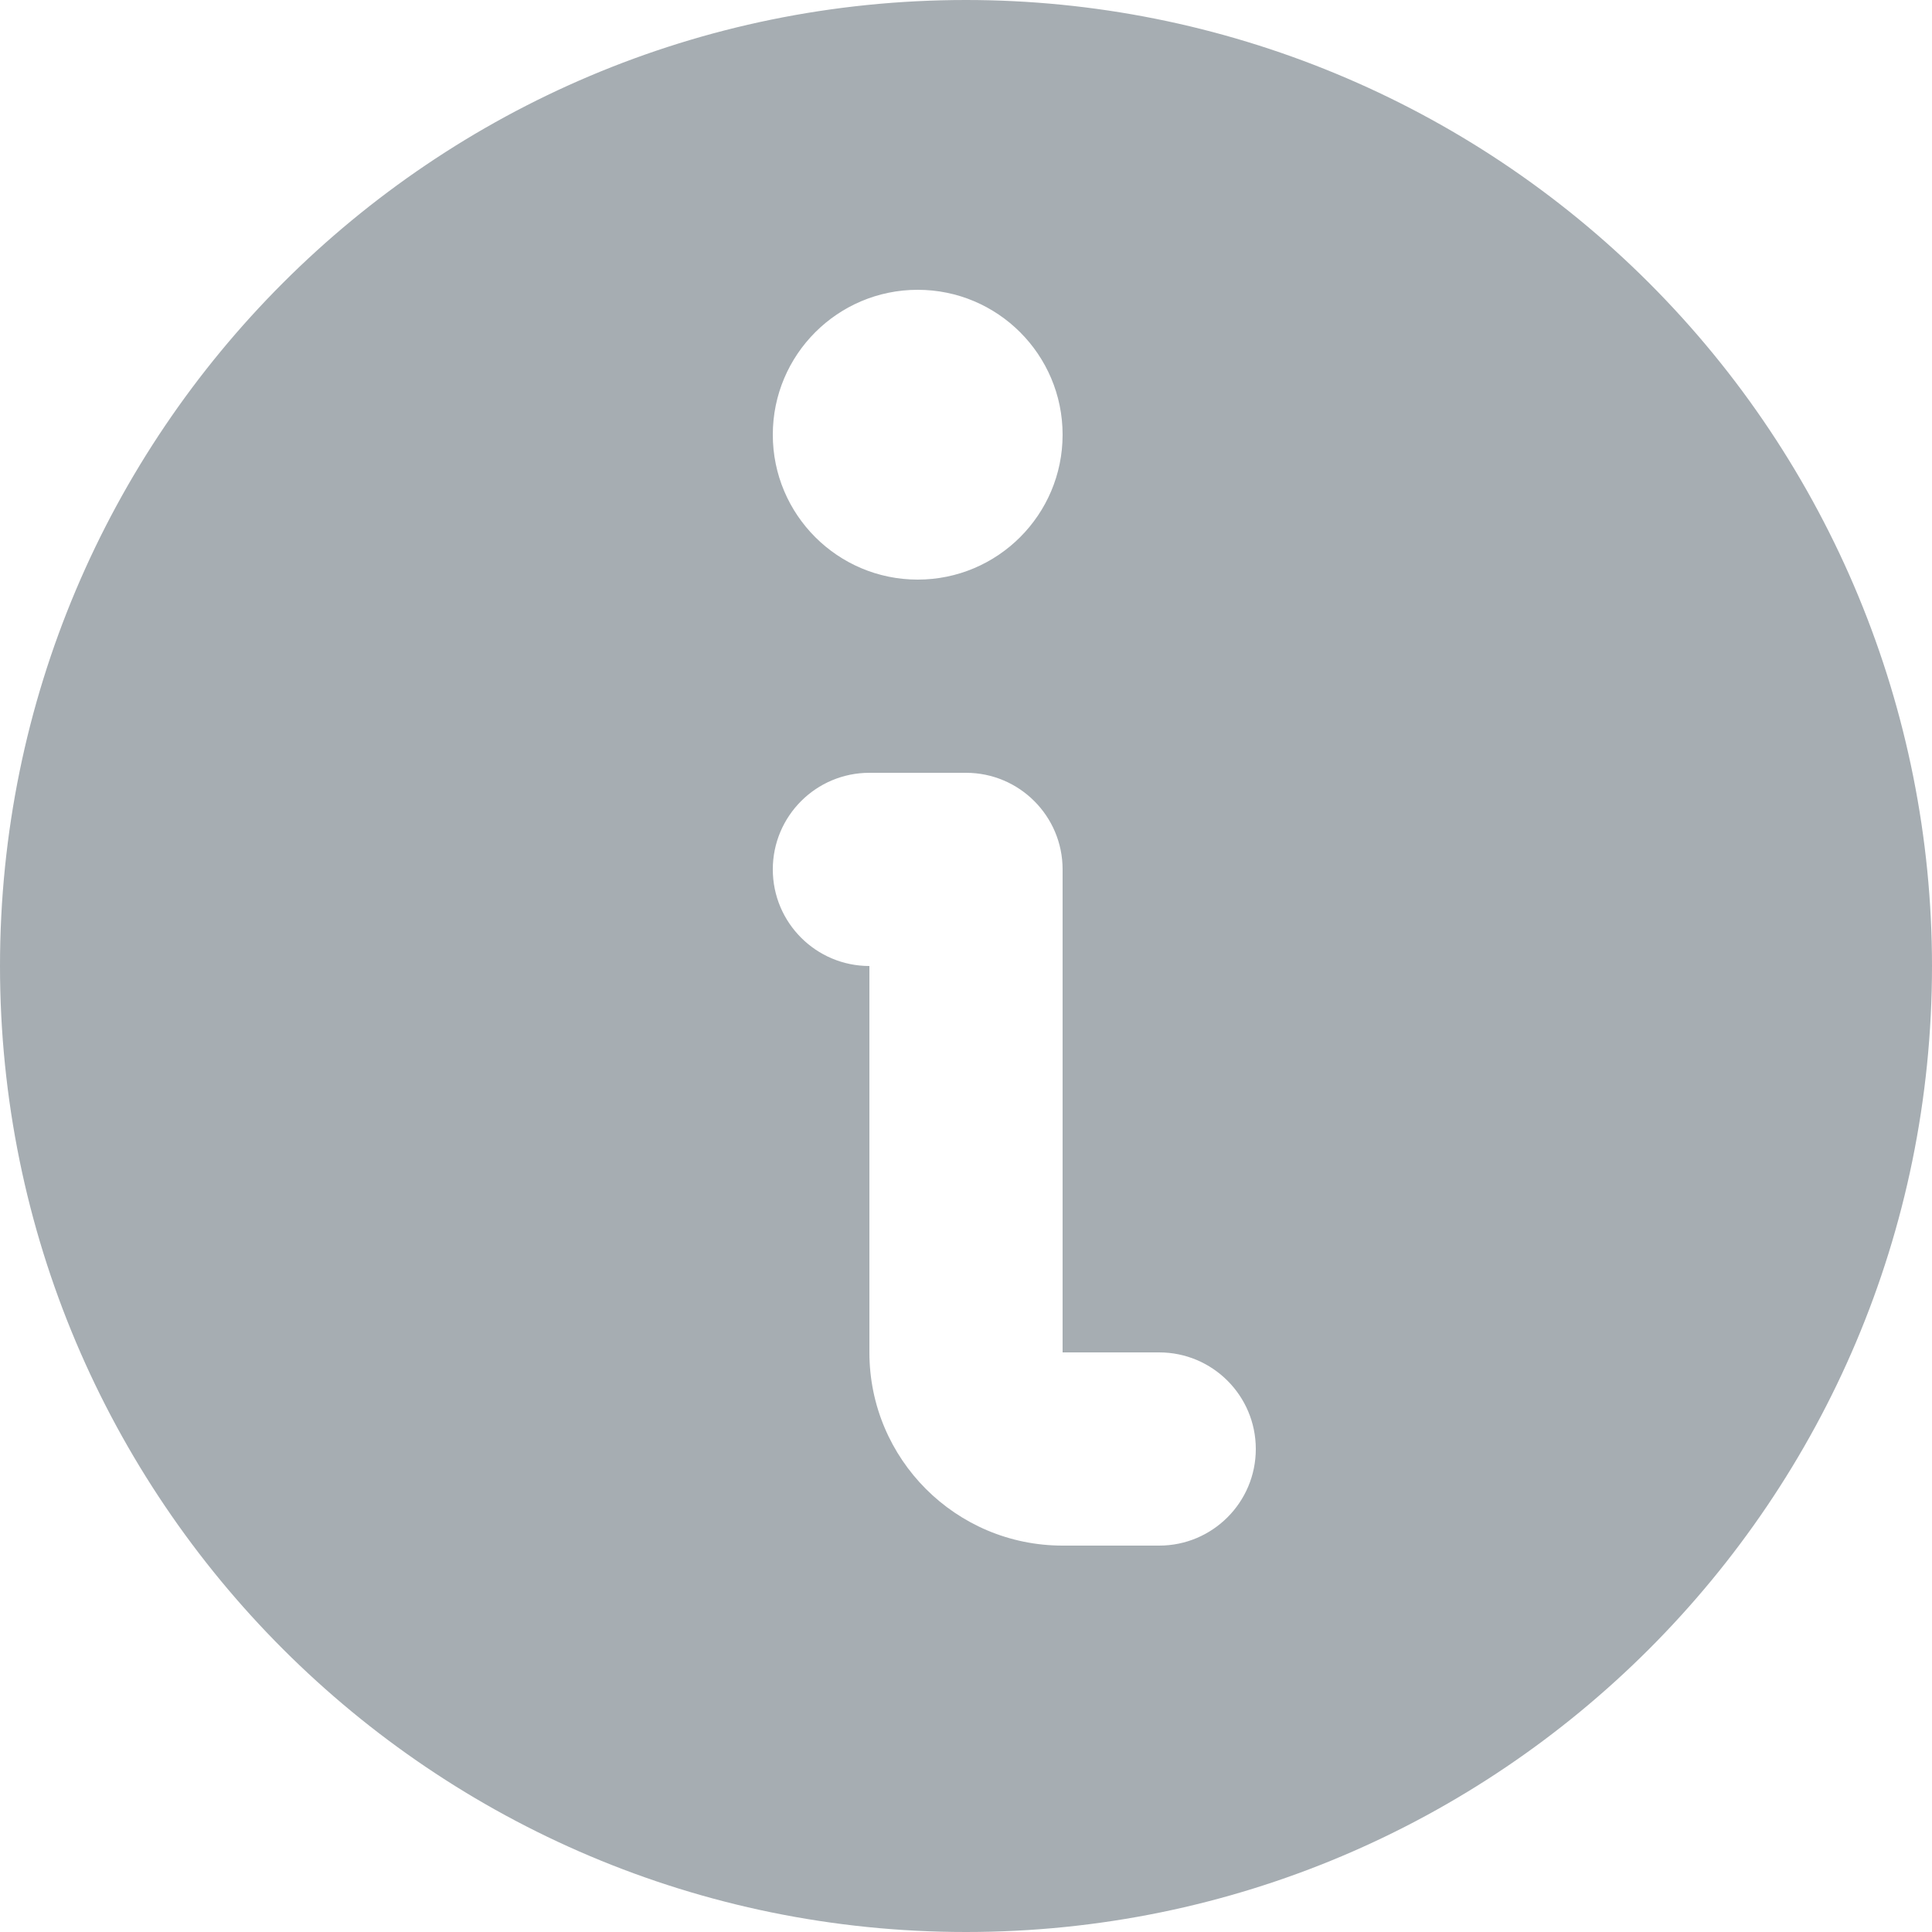 <?xml version="1.0" encoding="UTF-8"?>
<svg width="20px" height="20px" viewBox="0 0 20 20" version="1.1" xmlns="http://www.w3.org/2000/svg" xmlns:xlink="http://www.w3.org/1999/xlink">
    <!-- Generator: Sketch 61.2 (89653) - https://sketch.com -->
    <title>Dark / 20 / Menu About@svg</title>
    <desc>Created with Sketch.</desc>
    <g id="Dark-/-20-/-Menu-About" stroke="none" stroke-width="1" fill="none" fill-rule="evenodd">
        <path d="M10,0 C4.477,0 0,4.477 0,10 C0,15.523 4.477,20 10,20 C15.523,20 20,15.523 20,10 C20,7.348 18.946,4.804 17.071,2.929 C15.196,1.054 12.652,0 10,0 Z M9.5,3 C10.328,3 11,3.672 11,4.5 C11,5.328 10.328,6 9.5,6 C8.672,6 8,5.328 8,4.5 C8,3.672 8.672,3 9.5,3 Z M12,16 L11,16 C9.895,16 9,15.105 9,14 L9,10 C8.448,10 8,9.552 8,9 C8,8.448 8.448,8 9,8 L10,8 C10.552,8 11,8.448 11,9 L11,14 L12,14 C12.552,14 13,14.448 13,15 C13,15.552 12.552,16 12,16 Z" id="Shape" fill="#a6adb2"></path>
    </g>
</svg>